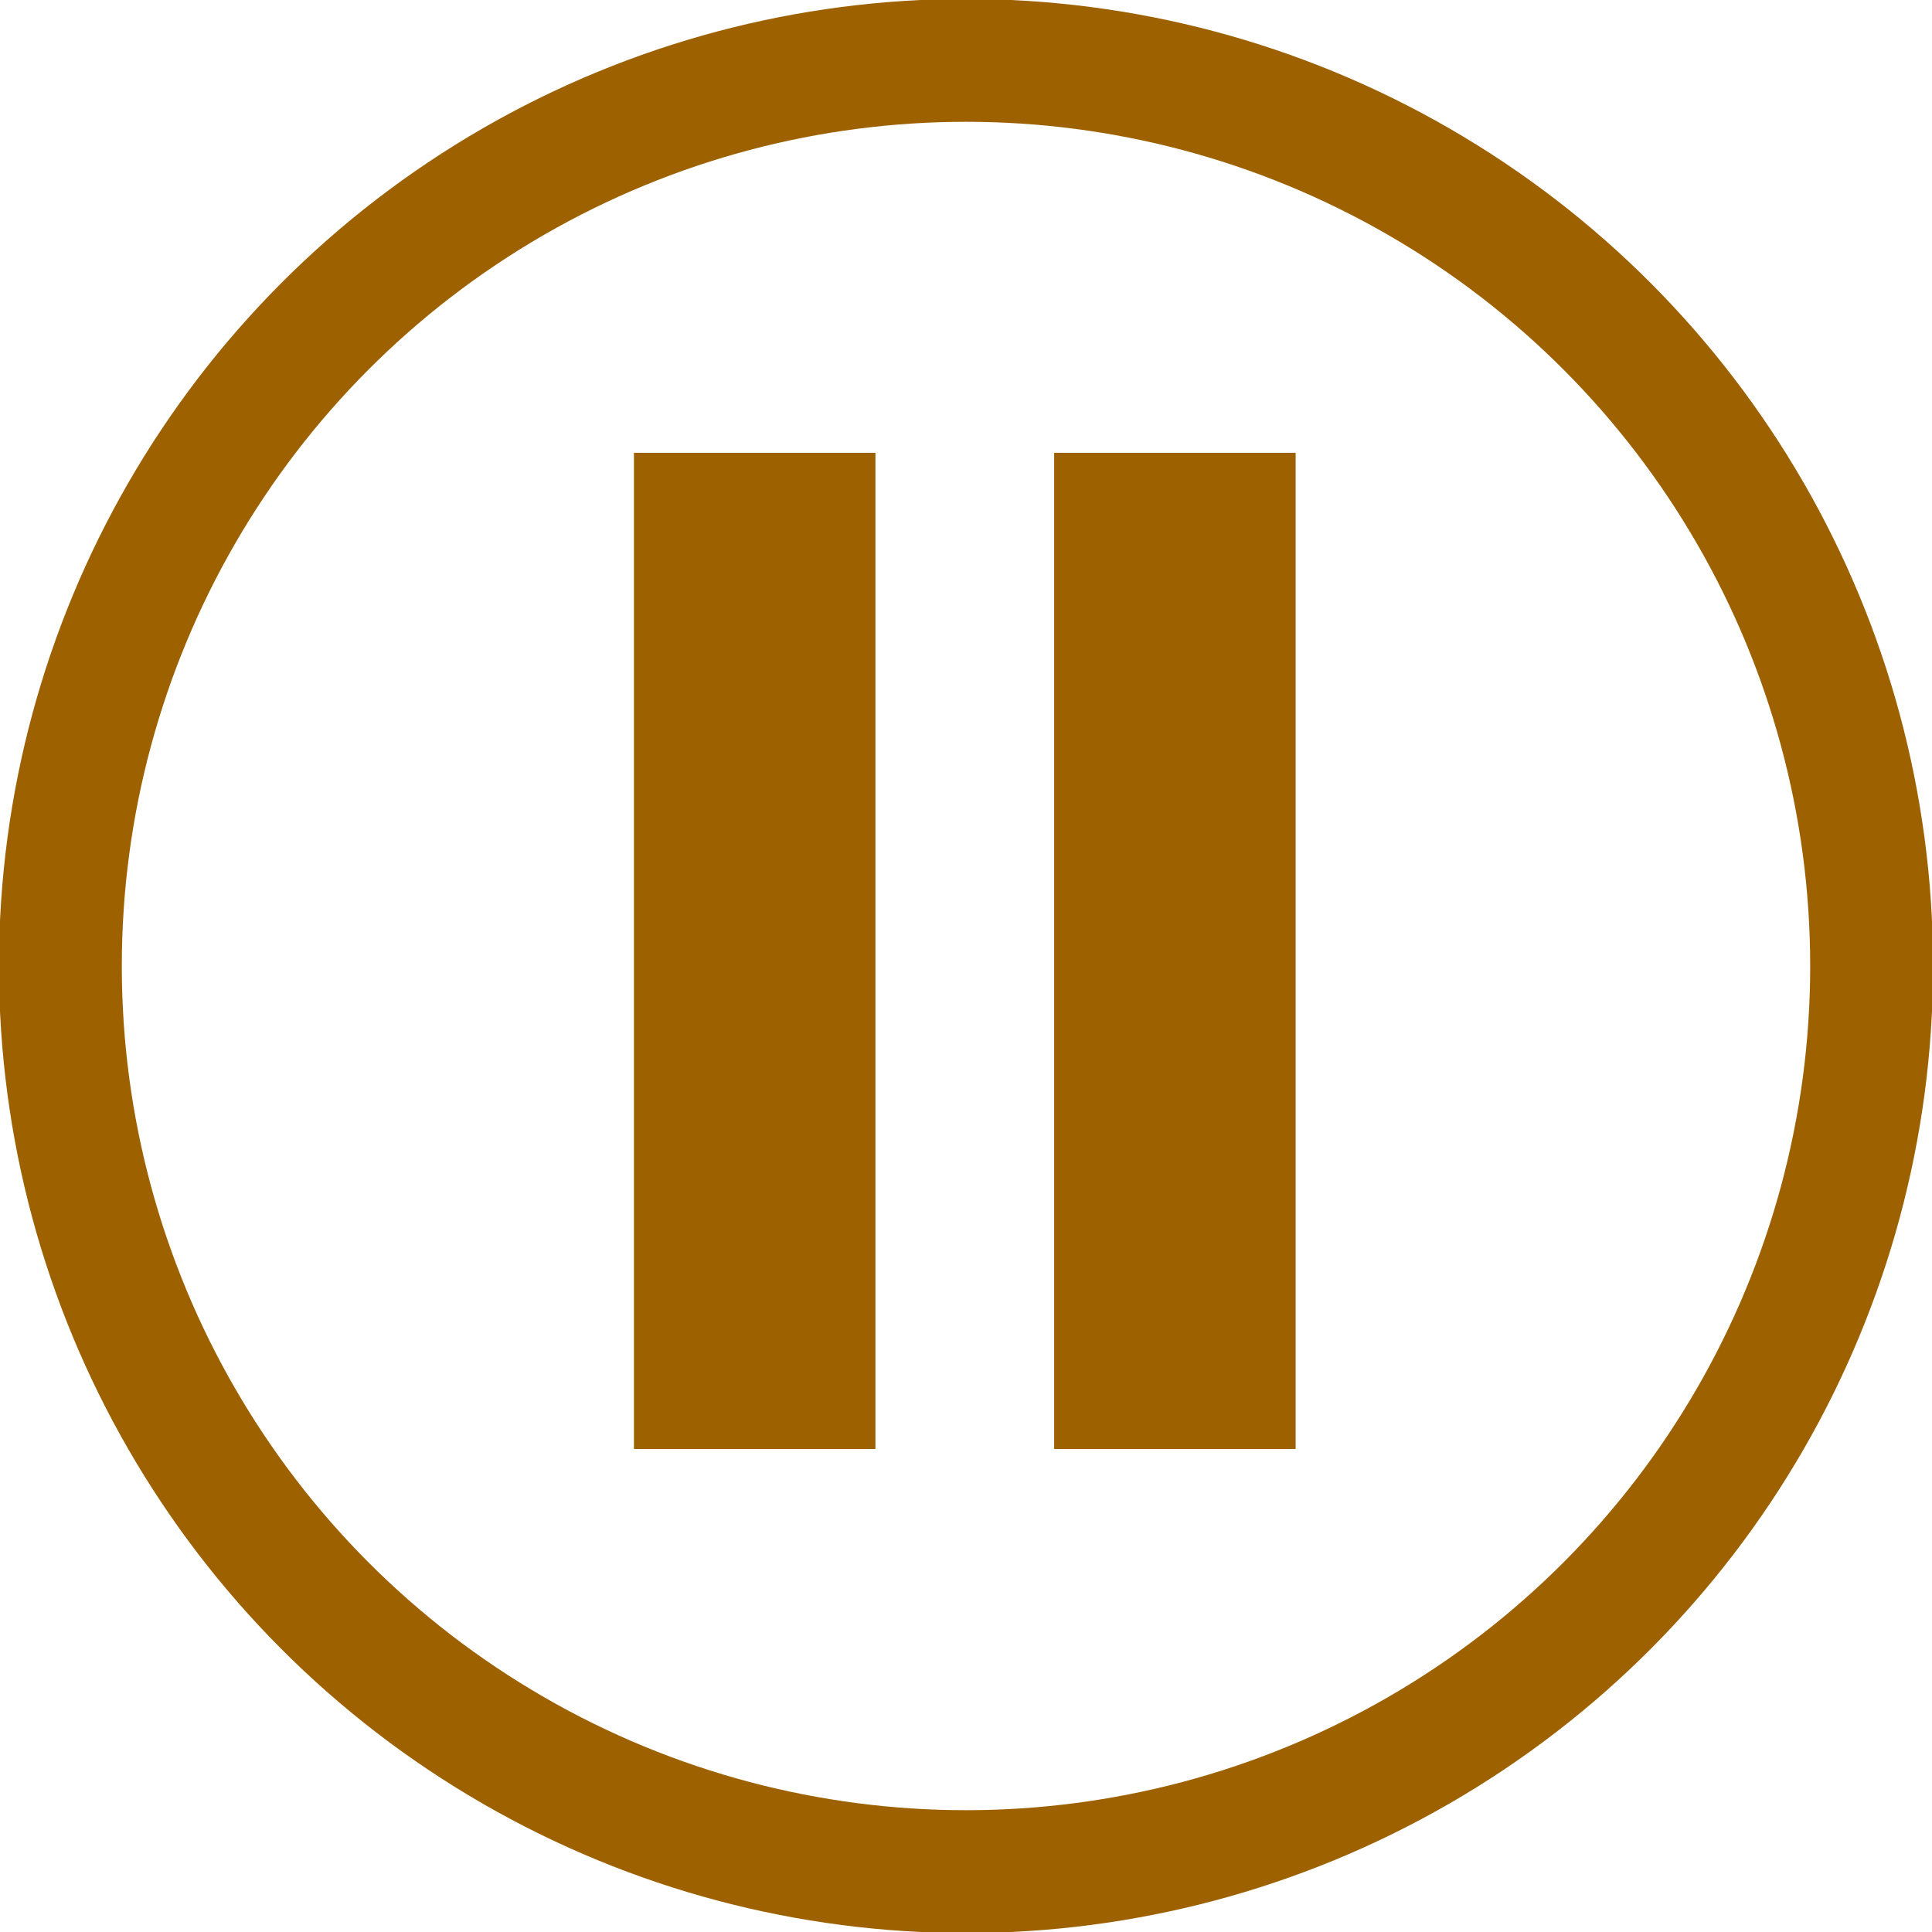 <svg xmlns="http://www.w3.org/2000/svg" xmlns:xlink="http://www.w3.org/1999/xlink" width="64" version="1.1" height="64" viewBox="0 0 64 64">
    <defs><style>.cls-1{fill:none;}</style></defs>
    <rect x="21" y="15" width="8" height="33" fill="#9d6100"/>
    <rect x="34.92" y="15" width="8" height="33" fill="#9d6100"/>
    <circle class="cls-1" cx="32" cy="32" r="30" stroke-miterlimit="10" stroke-width="4.07px" stroke="#9d6100"/>
</svg>